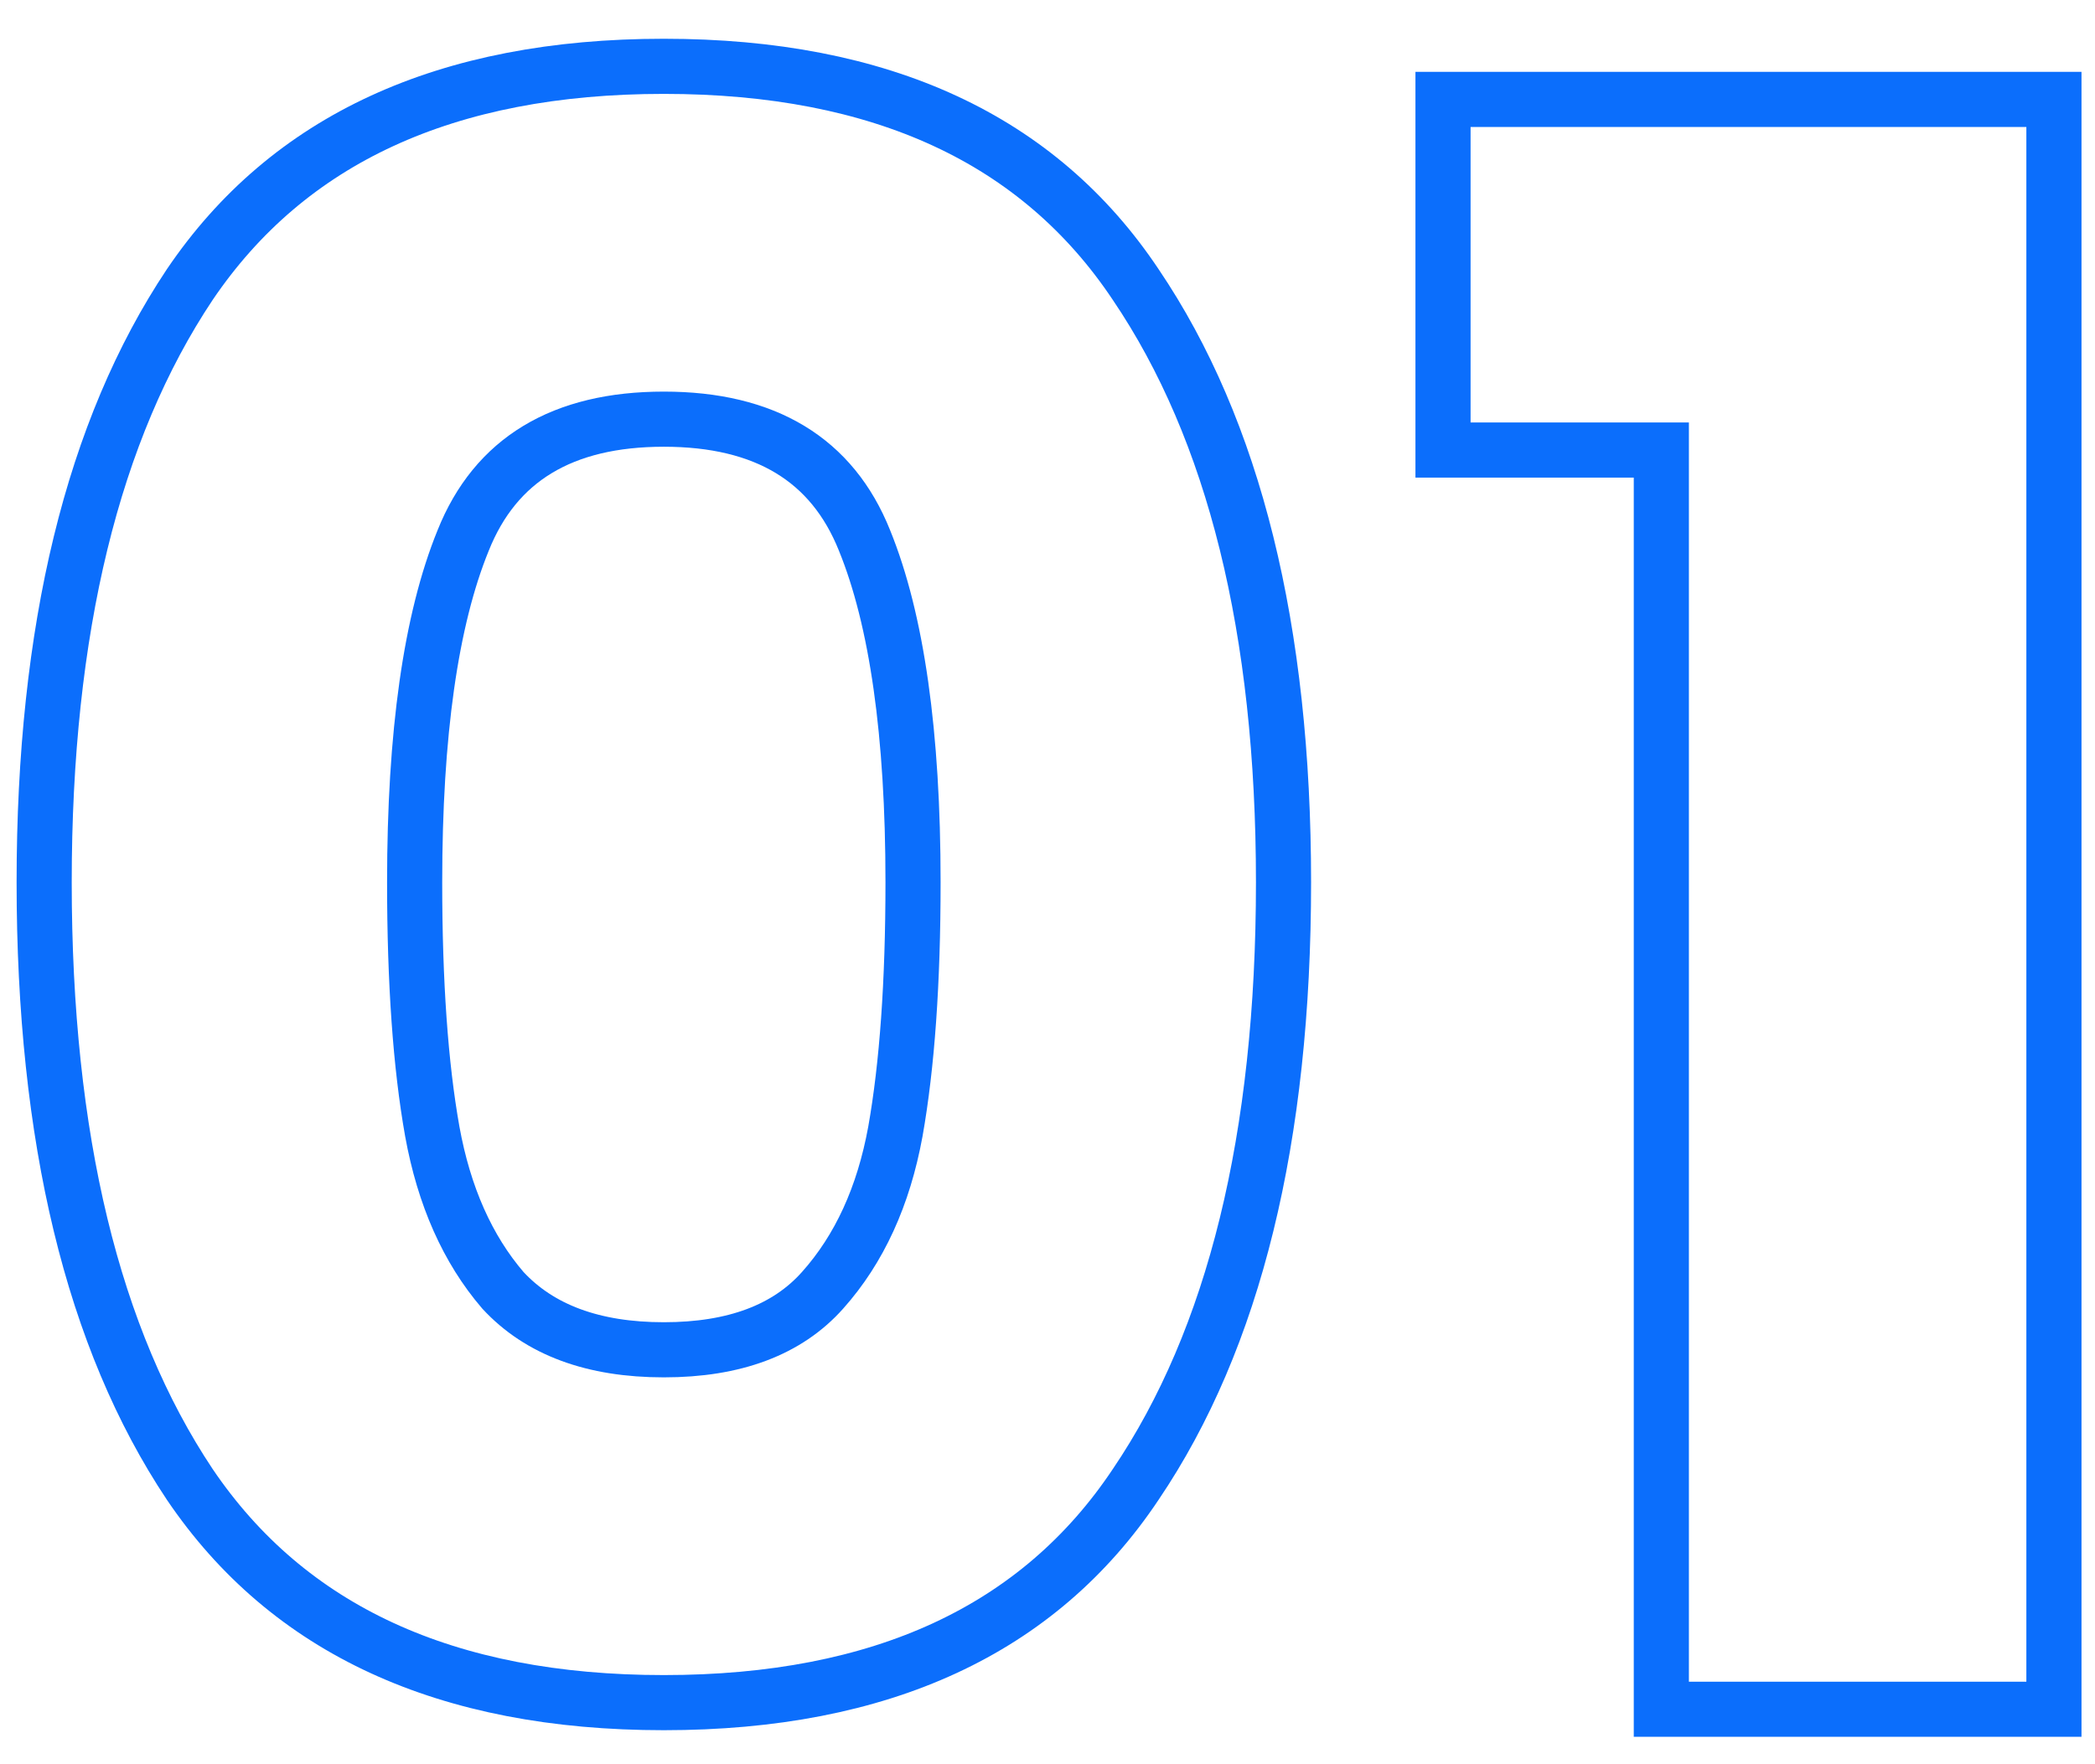 <svg width="38" height="32" viewBox="0 0 38 32" fill="none" xmlns="http://www.w3.org/2000/svg">
<path d="M0.801 16.003C0.801 11.416 1.681 7.803 3.441 5.163C5.227 2.523 8.094 1.203 12.041 1.203C15.987 1.203 18.841 2.523 20.601 5.163C22.387 7.803 23.281 11.416 23.281 16.003C23.281 20.643 22.387 24.283 20.601 26.923C18.841 29.563 15.987 30.883 12.041 30.883C8.094 30.883 5.227 29.563 3.441 26.923C1.681 24.283 0.801 20.643 0.801 16.003ZM16.561 16.003C16.561 13.31 16.267 11.243 15.681 9.803C15.094 8.336 13.881 7.603 12.041 7.603C10.201 7.603 8.987 8.336 8.401 9.803C7.814 11.243 7.521 13.31 7.521 16.003C7.521 17.817 7.627 19.323 7.841 20.523C8.054 21.697 8.481 22.657 9.121 23.403C9.787 24.123 10.761 24.483 12.041 24.483C13.321 24.483 14.281 24.123 14.921 23.403C15.587 22.657 16.027 21.697 16.241 20.523C16.454 19.323 16.561 17.817 16.561 16.003ZM26.174 8.163V1.803H37.255V31.003H30.134V8.163H26.174Z" stroke="#0B6EFC"/>
</svg>
